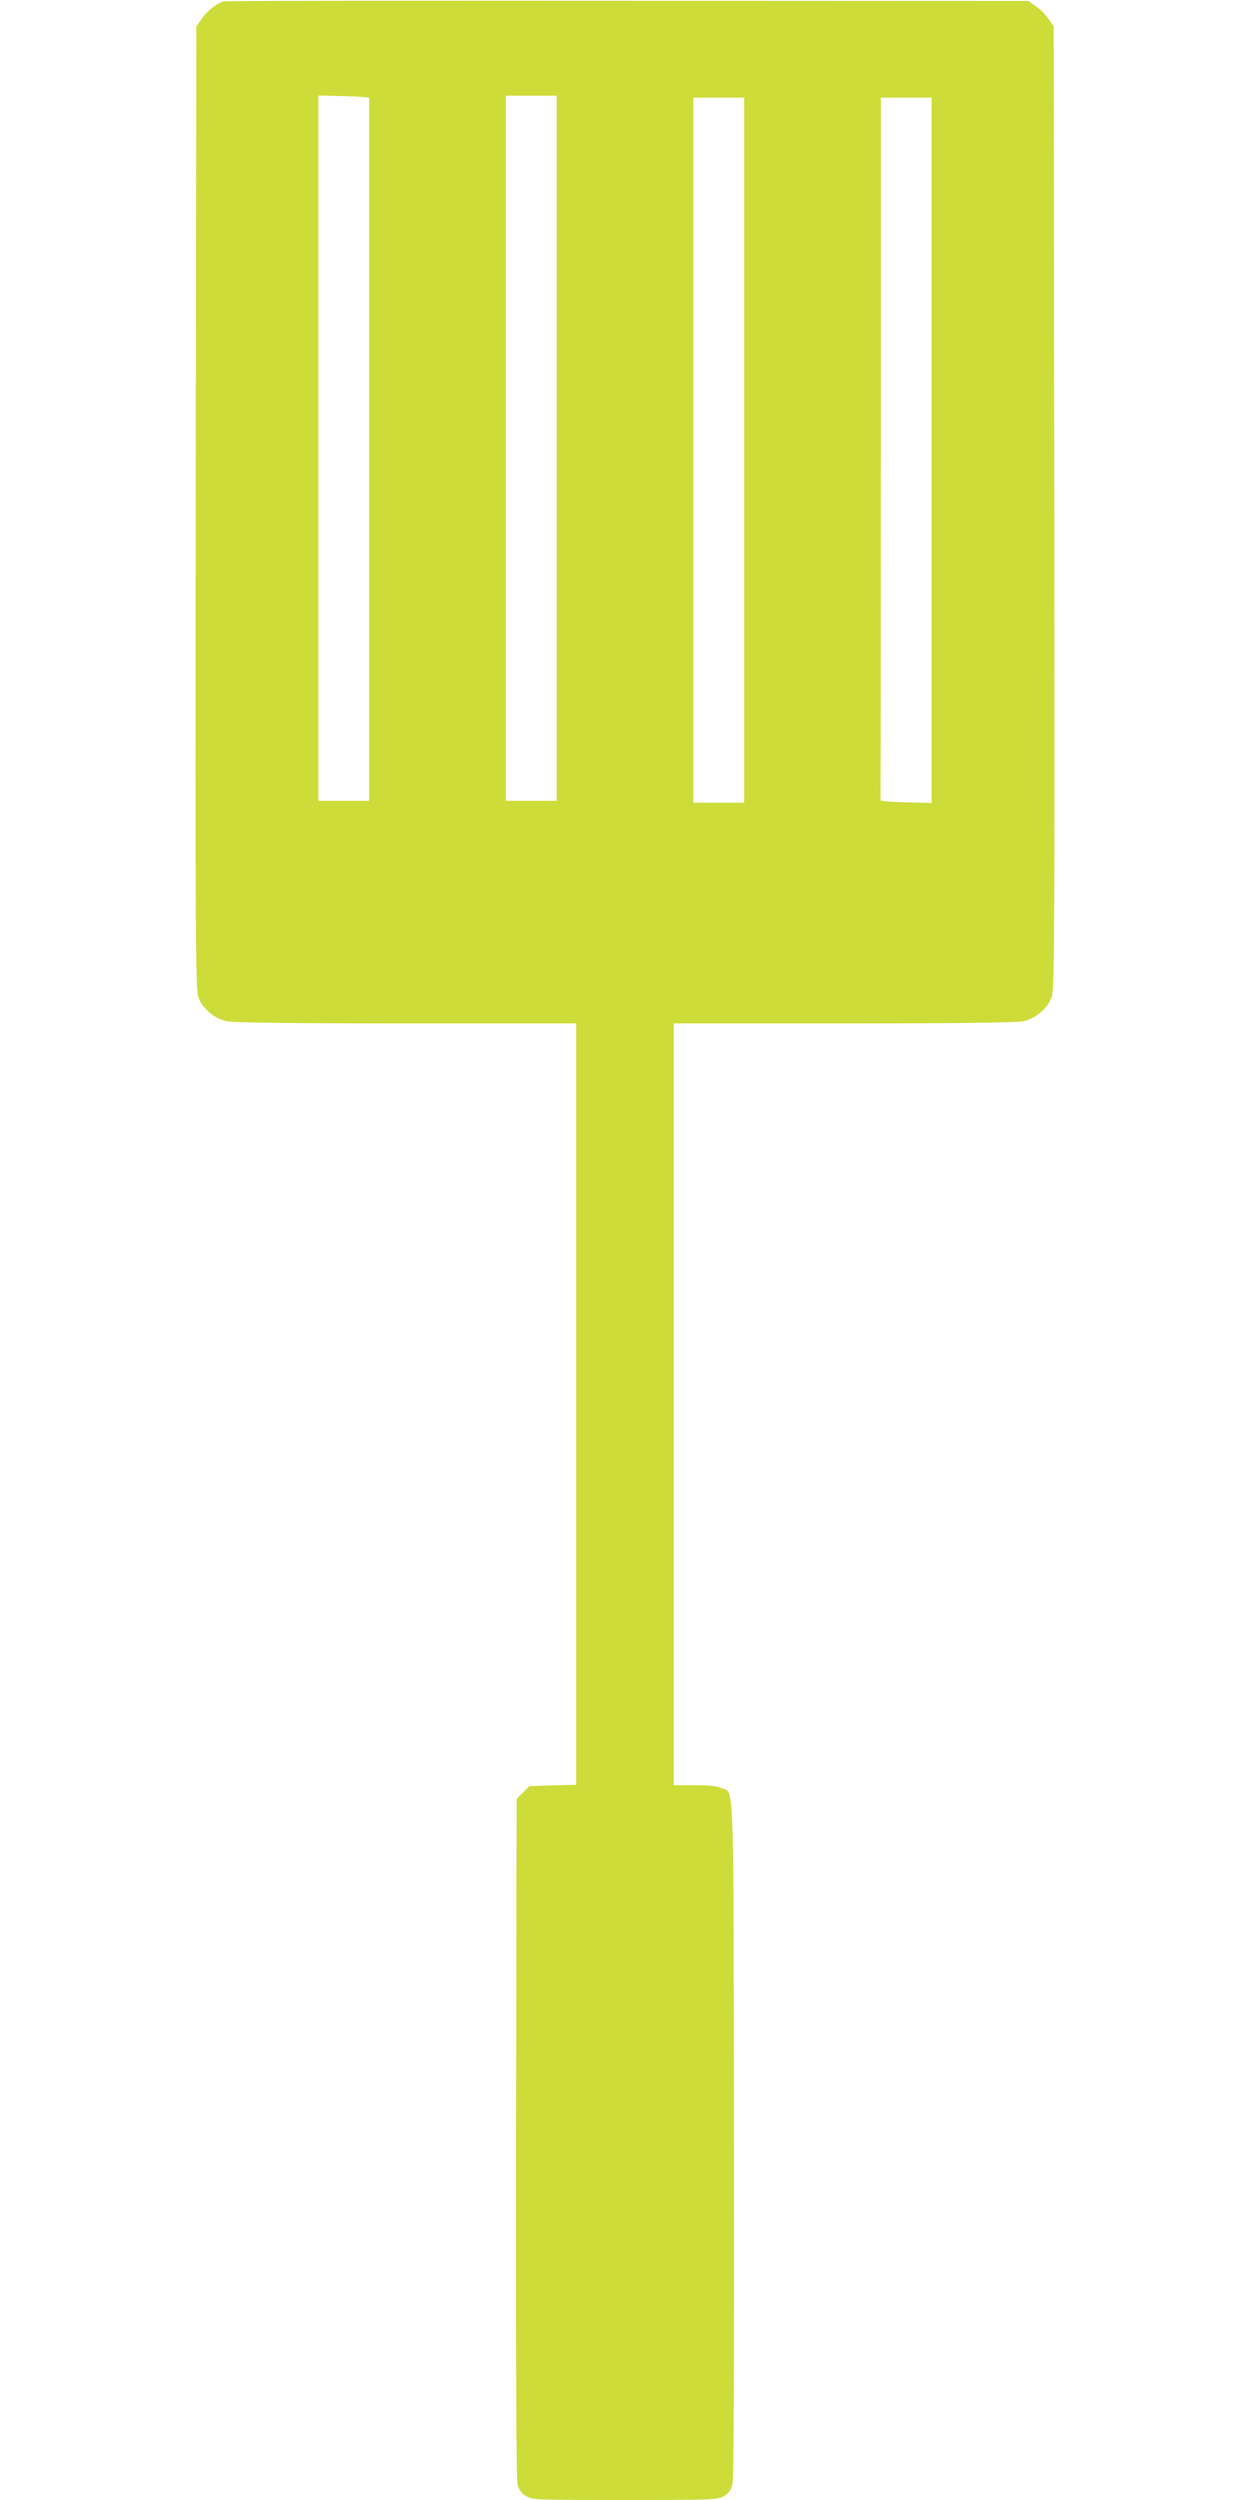 <?xml version="1.0" standalone="no"?>
<!DOCTYPE svg PUBLIC "-//W3C//DTD SVG 20010904//EN"
 "http://www.w3.org/TR/2001/REC-SVG-20010904/DTD/svg10.dtd">
<svg version="1.0" xmlns="http://www.w3.org/2000/svg"
 width="640pt" height="1280pt" viewBox="0 0 640 1280"
 preserveAspectRatio="xMidYMid meet">
<g transform="translate(0,1280) scale(0.1,-0.1)"
fill="#cddc39" stroke="none">
<path d="M1145 12793 c-34 -9 -86 -50 -113 -90 l-27 -38 -3 -2465 c-2 -2241
-1 -2469 14 -2507 21 -57 83 -109 146 -122 32 -7 344 -11 918 -11 l870 0 0
-1949 0 -1949 -120 -3 -120 -4 -32 -33 -33 -32 -3 -1736 c-1 -1201 1 -1748 8
-1775 8 -28 21 -46 43 -59 31 -19 54 -20 507 -20 453 0 476 1 507 20 22 13 35
31 43 59 7 27 9 573 8 1772 -3 1908 2 1763 -64 1794 -22 10 -65 15 -138 15
l-106 0 0 1950 0 1950 870 0 c574 0 886 4 918 11 63 13 125 65 146 122 15 38
16 266 14 2507 l-3 2465 -27 38 c-14 22 -43 51 -65 65 l-38 27 -2050 1 c-1127
1 -2059 0 -2070 -3z m745 -495 c0 -5 0 -816 0 -1803 l0 -1795 -130 0 -130 0 0
1805 0 1806 130 -3 c72 -2 130 -6 130 -10z m960 -1793 l0 -1805 -130 0 -130 0
0 1805 0 1805 130 0 130 0 0 -1805z m960 -10 l0 -1805 -130 0 -130 0 0 1805 0
1805 130 0 130 0 0 -1805z m960 0 l0 -1806 -132 3 c-73 2 -132 6 -130 11 1 4
2 815 2 1802 l0 1795 130 0 130 0 0 -1805z"/>
</g>
</svg>
